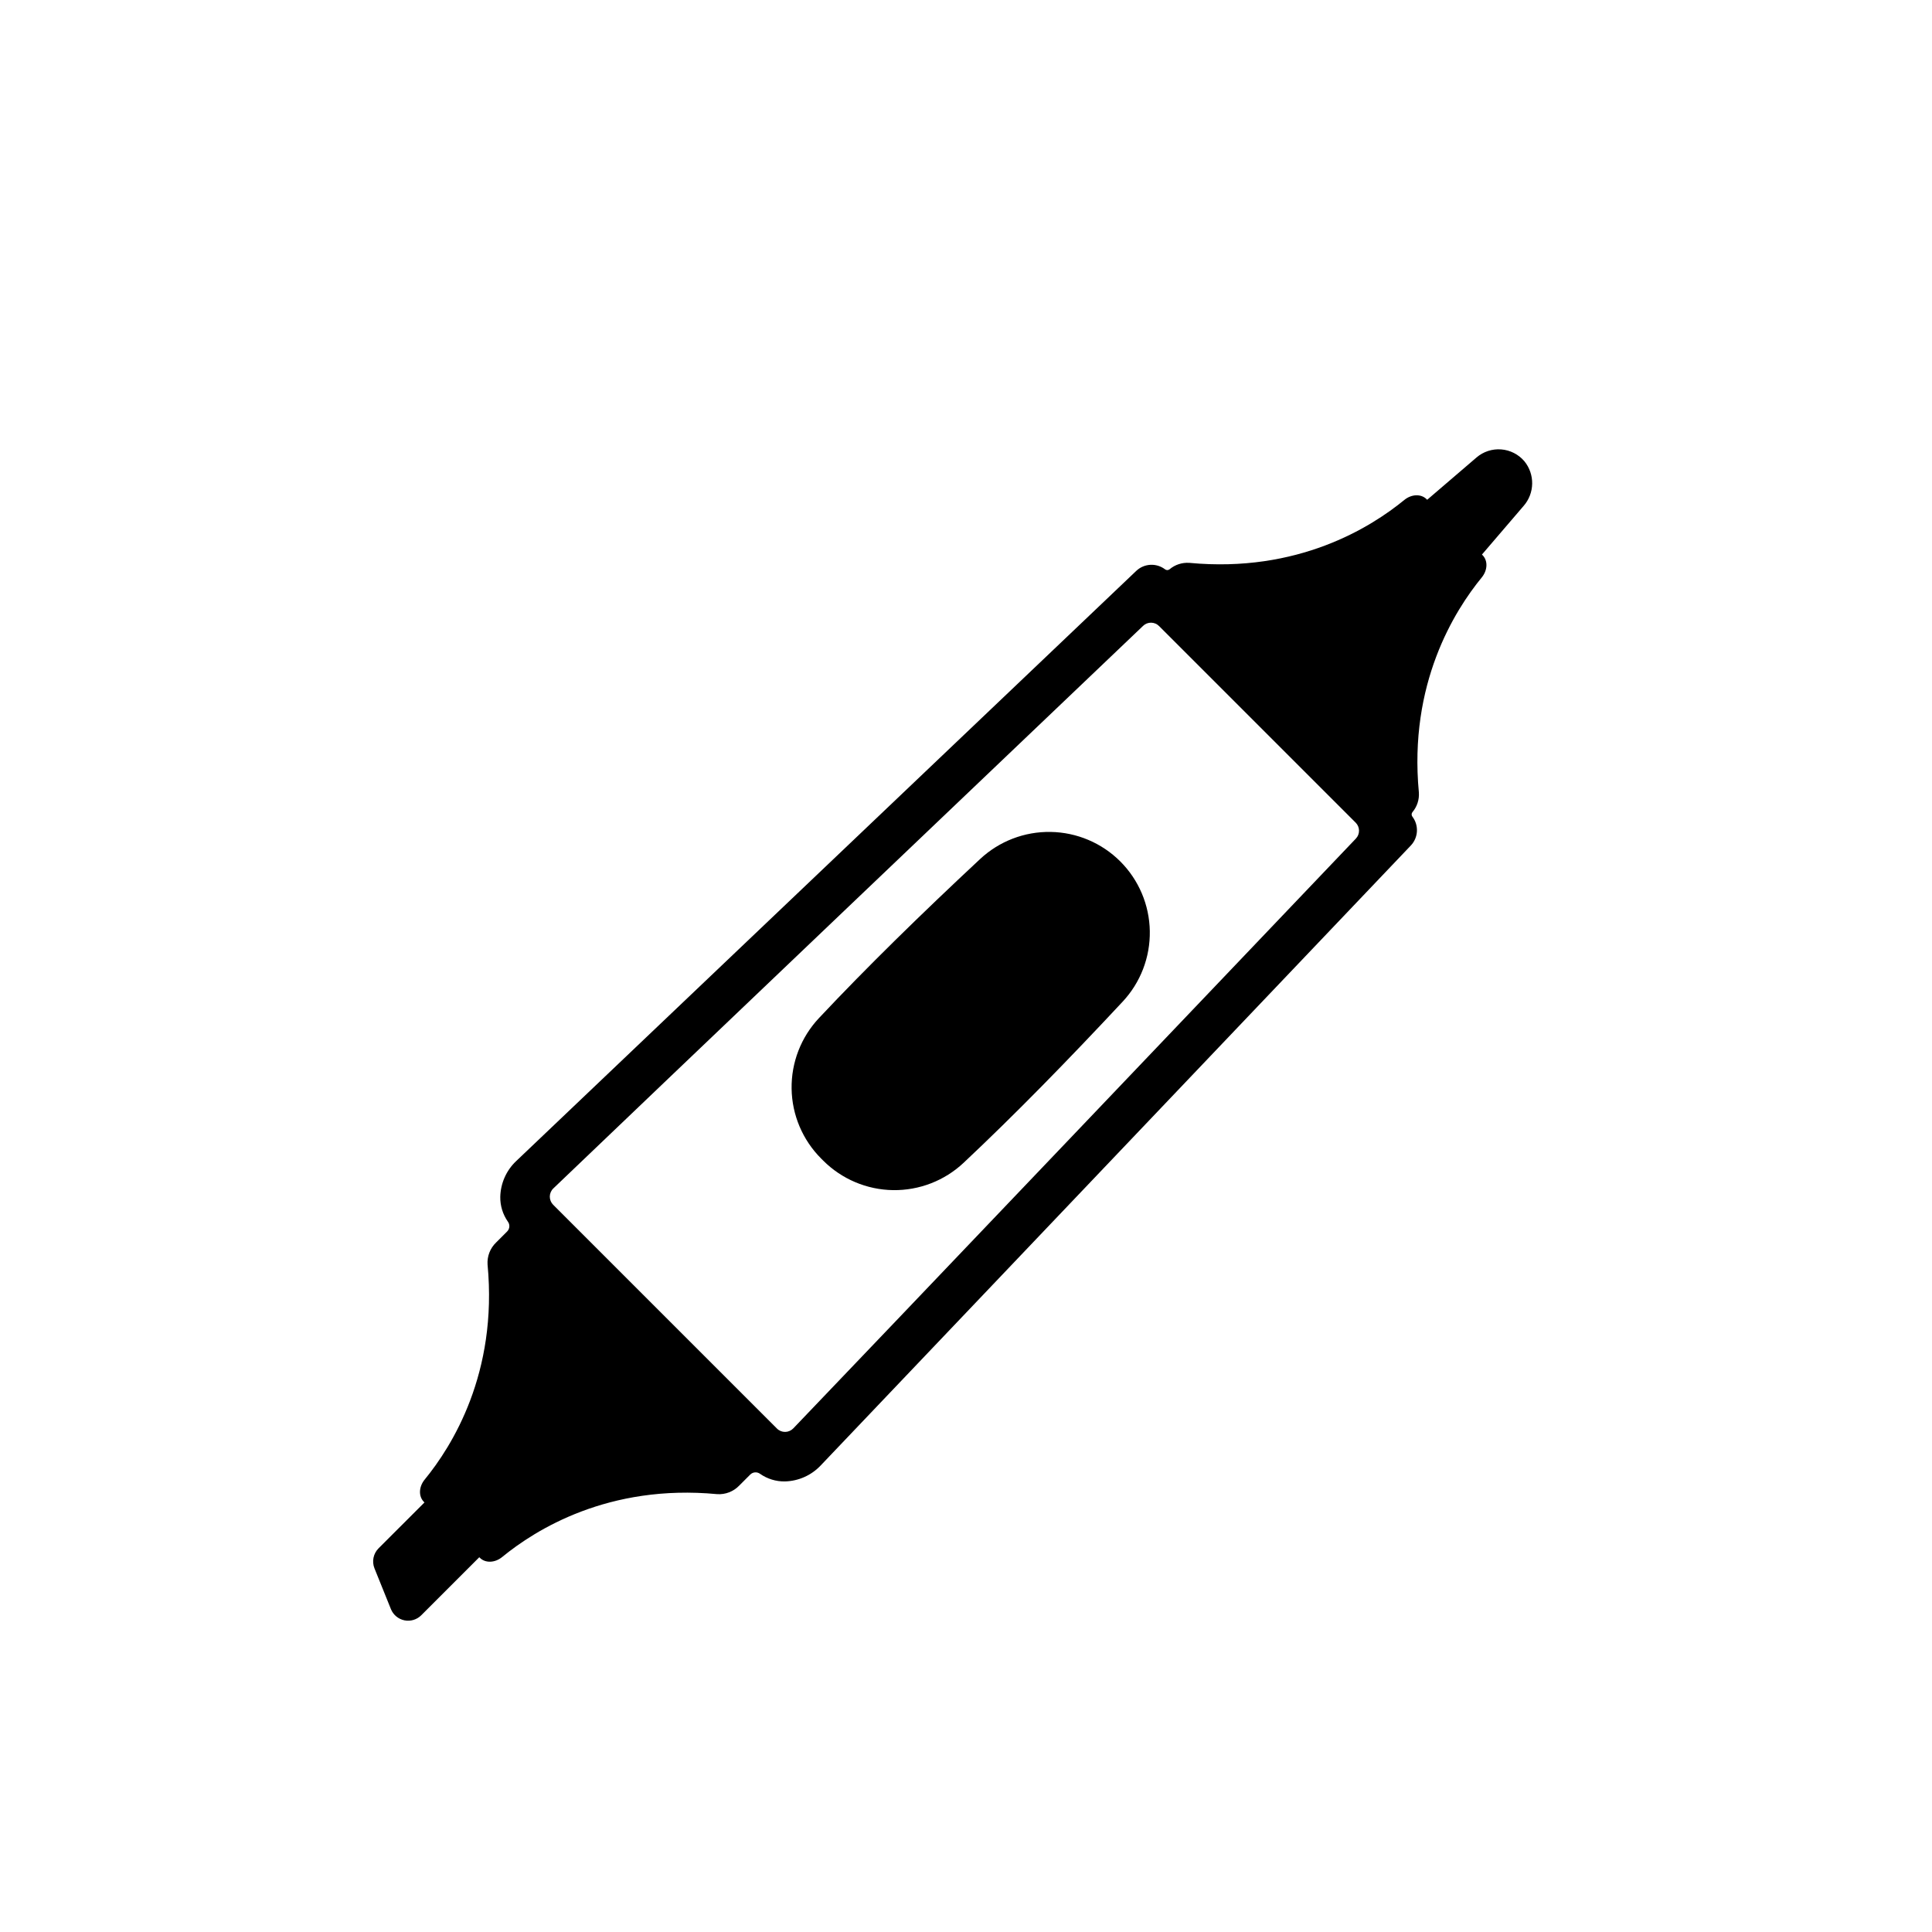 <?xml version="1.0" encoding="UTF-8"?>
<!-- Uploaded to: SVG Repo, www.svgrepo.com, Generator: SVG Repo Mixer Tools -->
<svg fill="#000000" width="800px" height="800px" version="1.1" viewBox="144 144 512 512" xmlns="http://www.w3.org/2000/svg">
 <g>
  <path d="m517.88 368.07c2-2.102 2.176-5.348 0.418-7.652-0.27-0.352-0.266-0.836 0.008-1.184 1.23-1.449 1.844-3.324 1.711-5.219-2.727-28.812 9.422-48.145 16.664-56.988 1.574-1.922 1.66-4.457 0.203-5.914l-0.152-0.152 11.02-12.863h0.004c2.969-3.375 3.055-8.402 0.207-11.879-1.547-1.812-3.75-2.934-6.125-3.121s-4.727 0.582-6.535 2.129l-13.086 11.219-0.152-0.152c-1.457-1.457-3.992-1.371-5.914 0.203-8.84 7.242-28.176 19.395-56.984 16.664l-0.004 0.004c-1.898-0.133-3.769 0.48-5.223 1.707-0.344 0.277-0.832 0.281-1.18 0.012-2.309-1.762-5.551-1.582-7.652 0.418l-164.33 156.41c-2.606 2.469-4.113 5.875-4.199 9.461-0.039 2.344 0.664 4.644 2.008 6.566 0.59 0.785 0.516 1.887-0.168 2.59l-2.953 2.953c-1.574 1.516-2.398 3.648-2.258 5.832 2.727 28.812-9.422 48.145-16.664 56.988-1.574 1.922-1.66 4.457-0.203 5.914l0.148 0.148-12.164 12.156c-1.395 1.395-1.82 3.488-1.082 5.32l4.352 10.785c0.617 1.531 1.965 2.648 3.582 2.981 1.617 0.328 3.293-0.176 4.461-1.344l15.379-15.379 0.148 0.148c1.457 1.457 3.992 1.371 5.914-0.203 8.84-7.242 28.172-19.395 56.984-16.664h-0.004c2.184 0.141 4.316-0.684 5.832-2.258l2.953-2.953c0.707-0.684 1.805-0.754 2.59-0.168 1.922 1.344 4.223 2.047 6.566 2.008 3.602-0.086 7.019-1.609 9.492-4.231zm-167.98 154.51-59.305-59.305c-0.578-0.578-0.898-1.359-0.891-2.176 0.008-0.812 0.344-1.59 0.934-2.156 17.922-17.199 138.7-132.32 156.3-149.09h-0.004c1.191-1.137 3.07-1.113 4.231 0.055l52.094 52.094h0.004c1.164 1.16 1.191 3.043 0.055 4.234-16.77 17.598-131.89 138.38-149.09 156.3-0.566 0.586-1.344 0.926-2.156 0.934-0.816 0.008-1.598-0.312-2.176-0.891z"/>
  <path d="m440.89 372.29c-4.906-4.902-11.523-7.707-18.461-7.82-6.934-0.117-13.641 2.465-18.707 7.199-15.594 14.551-30.051 28.676-42.68 42.125-4.762 5.062-7.363 11.781-7.258 18.727 0.105 6.949 2.91 13.582 7.824 18.5l0.551 0.551c4.914 4.91 11.551 7.719 18.496 7.824 6.949 0.105 13.664-2.496 18.727-7.258 13.449-12.629 27.574-27.086 42.125-42.68 4.738-5.066 7.32-11.773 7.203-18.711-0.113-6.934-2.918-13.551-7.82-18.457z"/>
 </g>
</svg>